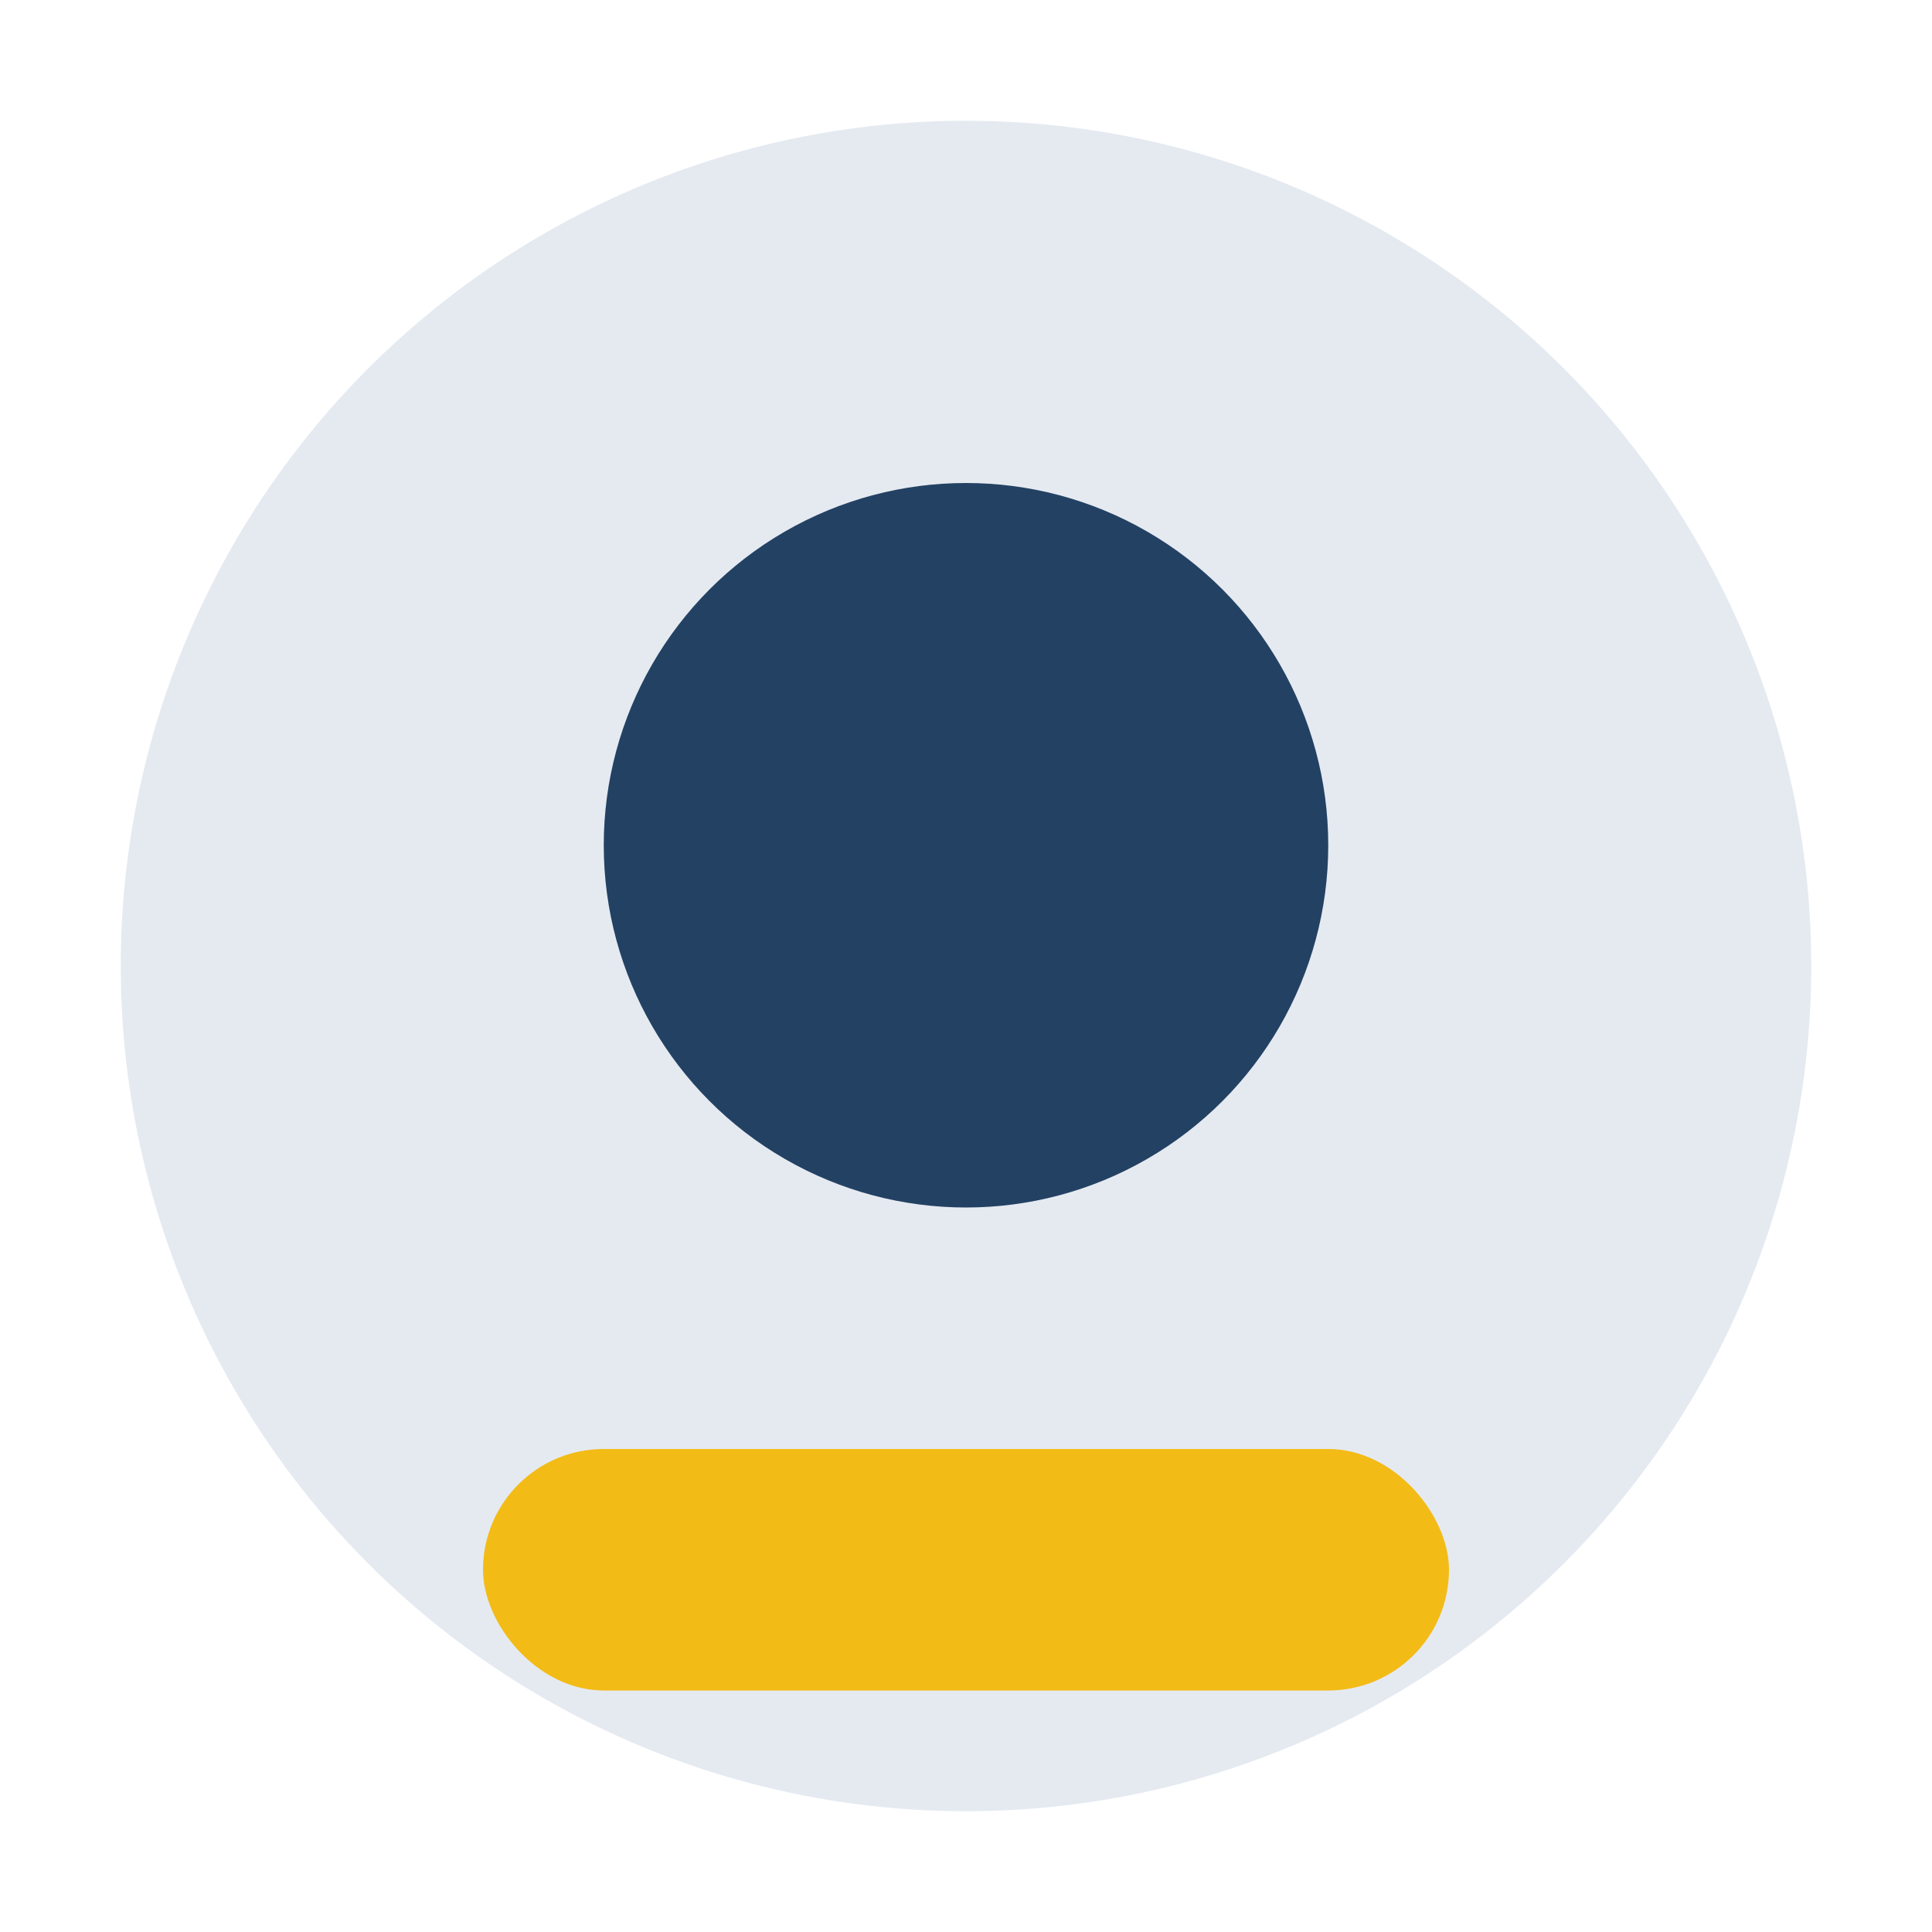 <?xml version="1.0" encoding="UTF-8"?>
<svg xmlns="http://www.w3.org/2000/svg" width="32" height="32" viewBox="0 0 32 32"><circle cx="16" cy="16" r="14" fill="#E5EAF1"/><circle cx="16" cy="14" r="6" fill="#234163"/><rect x="8" y="24" width="16" height="4" rx="2" fill="#F3BB16"/></svg>
